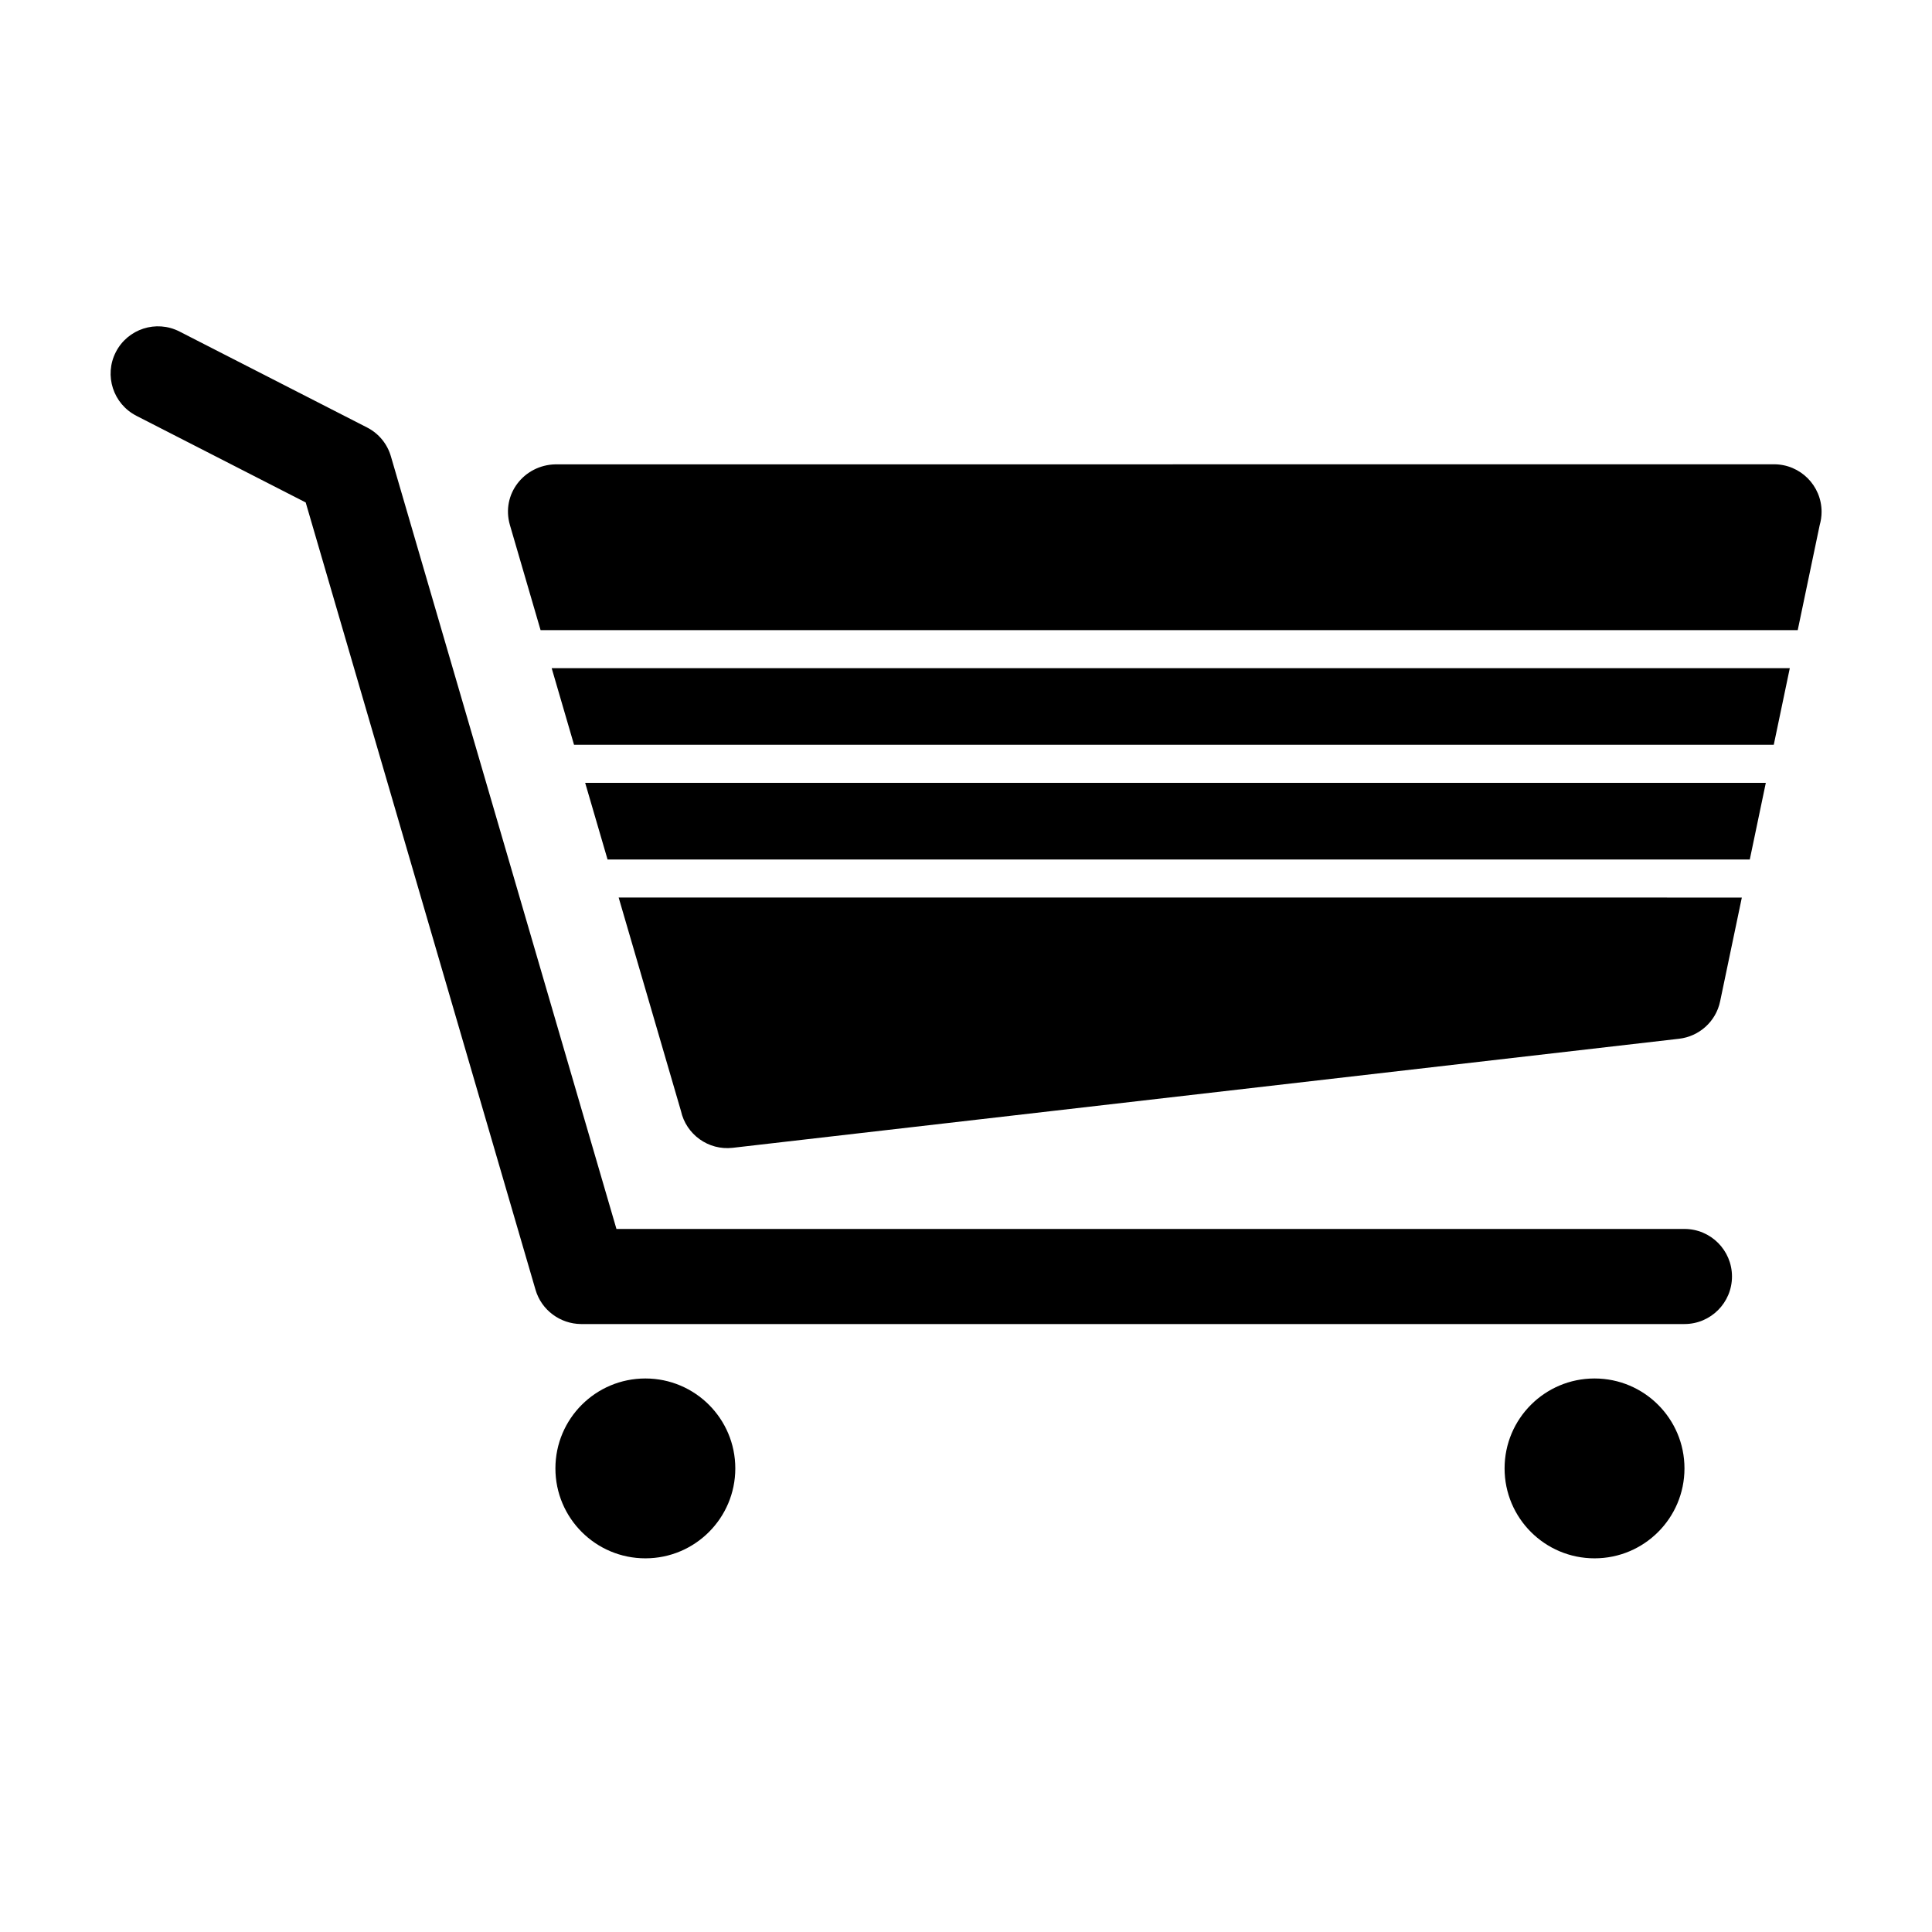 <?xml version="1.0" encoding="UTF-8"?>
<!-- Uploaded to: ICON Repo, www.svgrepo.com, Generator: ICON Repo Mixer Tools -->
<svg fill="#000000" width="800px" height="800px" version="1.1" viewBox="144 144 512 512" xmlns="http://www.w3.org/2000/svg">
 <path d="m180.15 254.19c-6.164-3.148-8.617-10.711-5.461-16.875 3.148-6.164 10.711-8.617 16.875-5.461l49.699 25.426c3.207 1.637 5.41 4.469 6.336 7.684l59.766 204.72h283.03c6.957 0 12.598 5.641 12.598 12.598s-5.641 12.602-12.598 12.602h-292.43c-5.445-0.043-10.469-3.625-12.055-9.109l-60.898-208.62-44.859-22.957zm386.42 255.12c13.164 0 23.832 10.668 23.832 23.832s-10.668 23.832-23.832 23.832c-13.168 0-23.84-10.668-23.84-23.832s10.668-23.832 23.84-23.832zm-251.54 0c13.164 0 23.832 10.668 23.832 23.832s-10.668 23.832-23.832 23.832c-13.168 0-23.84-10.668-23.84-23.832s10.668-23.832 23.84-23.832zm-23.844-242.25 322.95-0.02c6.957 0 12.602 5.641 12.602 12.598 0 1.219-0.18 2.398-0.5 3.512l-5.82 27.836h-333.16l-8.129-27.855c-2.363-8.164 3.742-15.898 12.055-16.074zm327.13 54.008-4.25 20.309h-317.94l-5.926-20.309zm-6.356 30.391-4.25 20.32h-302.7l-5.934-20.32zm-6.356 30.402-5.75 27.492c-1.129 5.445-5.637 9.324-10.871 9.926l-250.82 28.902c-6.457 0.738-12.336-3.559-13.703-9.766l-16.508-56.555z"/>
</svg>